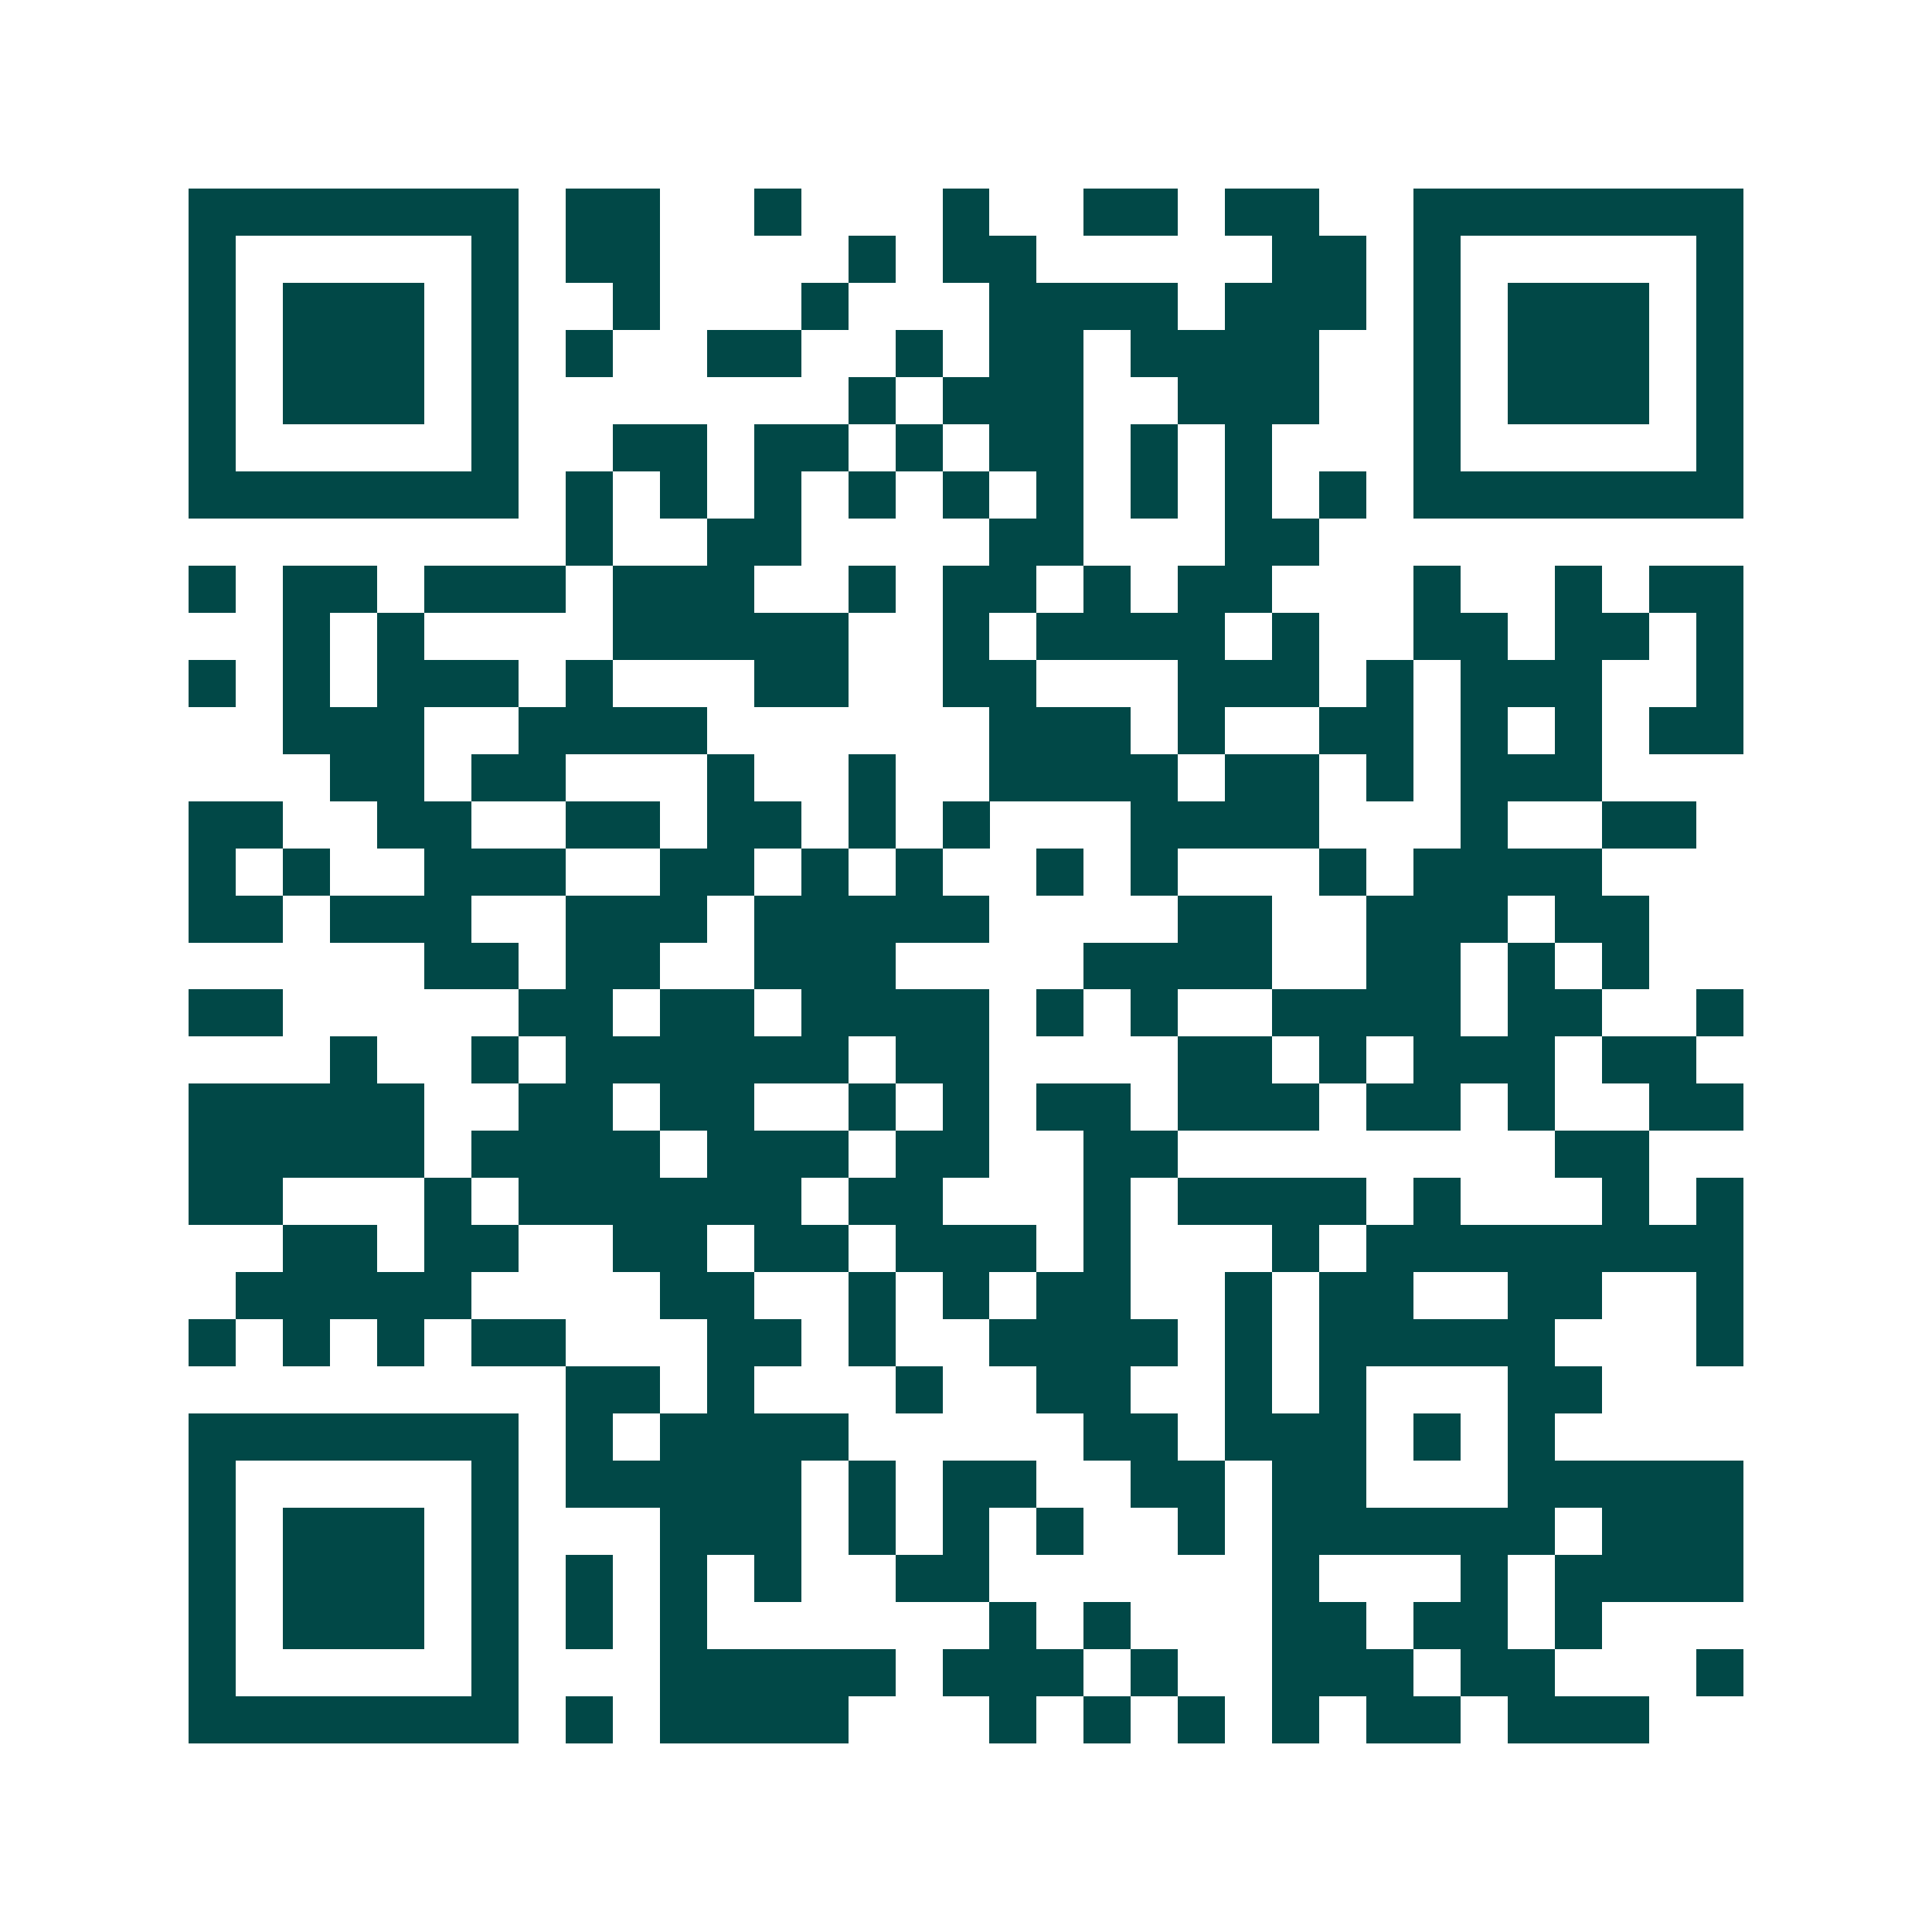 <svg xmlns="http://www.w3.org/2000/svg" width="200" height="200" viewBox="0 0 41 41" shape-rendering="crispEdges"><path fill="#ffffff" d="M0 0h41v41H0z"/><path stroke="#014847" d="M4 4.5h7m1 0h2m2 0h1m3 0h1m2 0h2m1 0h2m2 0h7M4 5.5h1m5 0h1m1 0h2m4 0h1m1 0h2m5 0h2m1 0h1m5 0h1M4 6.5h1m1 0h3m1 0h1m2 0h1m3 0h1m3 0h4m1 0h3m1 0h1m1 0h3m1 0h1M4 7.5h1m1 0h3m1 0h1m1 0h1m2 0h2m2 0h1m1 0h2m1 0h4m2 0h1m1 0h3m1 0h1M4 8.5h1m1 0h3m1 0h1m7 0h1m1 0h3m2 0h3m2 0h1m1 0h3m1 0h1M4 9.5h1m5 0h1m2 0h2m1 0h2m1 0h1m1 0h2m1 0h1m1 0h1m3 0h1m5 0h1M4 10.5h7m1 0h1m1 0h1m1 0h1m1 0h1m1 0h1m1 0h1m1 0h1m1 0h1m1 0h1m1 0h7M12 11.5h1m2 0h2m4 0h2m3 0h2M4 12.5h1m1 0h2m1 0h3m1 0h3m2 0h1m1 0h2m1 0h1m1 0h2m3 0h1m2 0h1m1 0h2M6 13.5h1m1 0h1m4 0h5m2 0h1m1 0h4m1 0h1m2 0h2m1 0h2m1 0h1M4 14.5h1m1 0h1m1 0h3m1 0h1m3 0h2m2 0h2m3 0h3m1 0h1m1 0h3m2 0h1M6 15.5h3m2 0h4m6 0h3m1 0h1m2 0h2m1 0h1m1 0h1m1 0h2M7 16.5h2m1 0h2m3 0h1m2 0h1m2 0h4m1 0h2m1 0h1m1 0h3M4 17.5h2m2 0h2m2 0h2m1 0h2m1 0h1m1 0h1m3 0h4m3 0h1m2 0h2M4 18.5h1m1 0h1m2 0h3m2 0h2m1 0h1m1 0h1m2 0h1m1 0h1m3 0h1m1 0h4M4 19.5h2m1 0h3m2 0h3m1 0h5m4 0h2m2 0h3m1 0h2M9 20.5h2m1 0h2m2 0h3m4 0h4m2 0h2m1 0h1m1 0h1M4 21.5h2m5 0h2m1 0h2m1 0h4m1 0h1m1 0h1m2 0h4m1 0h2m2 0h1M7 22.5h1m2 0h1m1 0h6m1 0h2m4 0h2m1 0h1m1 0h3m1 0h2M4 23.5h5m2 0h2m1 0h2m2 0h1m1 0h1m1 0h2m1 0h3m1 0h2m1 0h1m2 0h2M4 24.5h5m1 0h4m1 0h3m1 0h2m2 0h2m8 0h2M4 25.5h2m3 0h1m1 0h6m1 0h2m3 0h1m1 0h4m1 0h1m3 0h1m1 0h1M6 26.5h2m1 0h2m2 0h2m1 0h2m1 0h3m1 0h1m3 0h1m1 0h8M5 27.5h5m4 0h2m2 0h1m1 0h1m1 0h2m2 0h1m1 0h2m2 0h2m2 0h1M4 28.5h1m1 0h1m1 0h1m1 0h2m3 0h2m1 0h1m2 0h4m1 0h1m1 0h5m3 0h1M12 29.5h2m1 0h1m3 0h1m2 0h2m2 0h1m1 0h1m3 0h2M4 30.5h7m1 0h1m1 0h4m5 0h2m1 0h3m1 0h1m1 0h1M4 31.5h1m5 0h1m1 0h5m1 0h1m1 0h2m2 0h2m1 0h2m3 0h5M4 32.5h1m1 0h3m1 0h1m3 0h3m1 0h1m1 0h1m1 0h1m2 0h1m1 0h6m1 0h3M4 33.5h1m1 0h3m1 0h1m1 0h1m1 0h1m1 0h1m2 0h2m6 0h1m3 0h1m1 0h4M4 34.5h1m1 0h3m1 0h1m1 0h1m1 0h1m6 0h1m1 0h1m3 0h2m1 0h2m1 0h1M4 35.5h1m5 0h1m3 0h5m1 0h3m1 0h1m2 0h3m1 0h2m3 0h1M4 36.5h7m1 0h1m1 0h4m3 0h1m1 0h1m1 0h1m1 0h1m1 0h2m1 0h3"/></svg>
